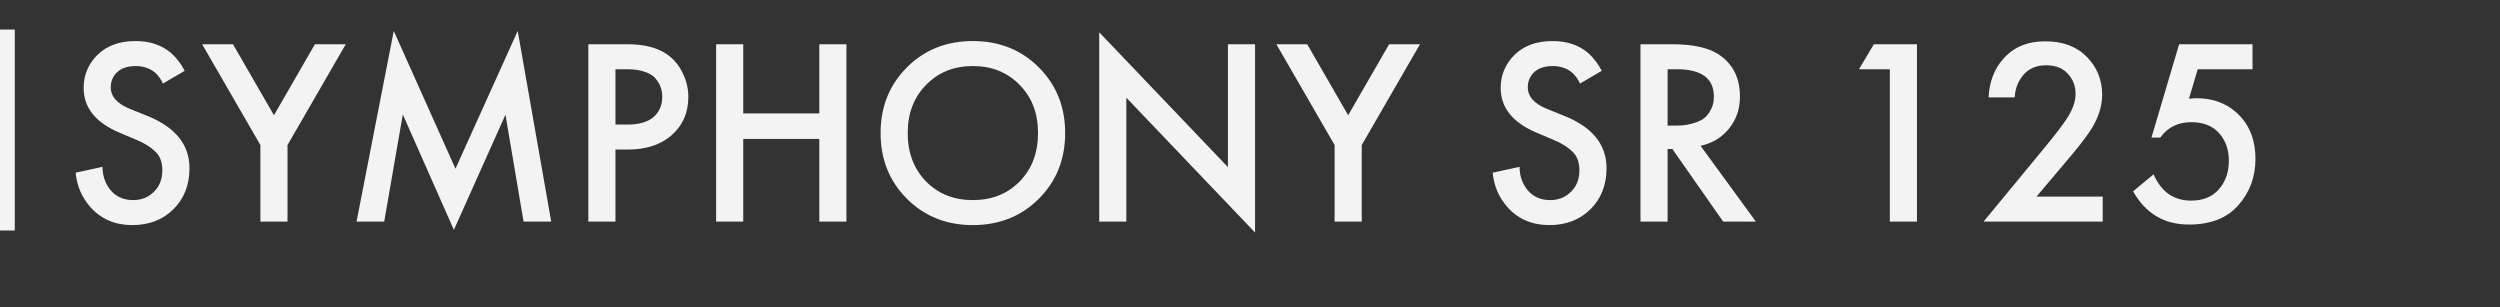 <?xml version="1.0" encoding="UTF-8"?> <svg xmlns="http://www.w3.org/2000/svg" width="846" height="104" viewBox="0 0 846 104" fill="none"><rect x="0" y="0" width="846" height="104" fill="#333333" stroke="none"/> <path d="M62.5 23.97L55.12 28.29C54.52 26.85 53.62 25.59 52.42 24.51C50.62 23.07 48.46 22.35 45.94 22.35C43.24 22.35 41.14 23.04 39.64 24.42C38.2 25.8 37.48 27.51 37.48 29.55C37.48 32.67 39.64 35.1 43.96 36.84L49.99 39.27C59.41 43.11 64.12 48.99 64.12 56.91C64.12 62.61 62.29 67.26 58.63 70.86C55.03 74.4 50.41 76.17 44.77 76.17C38.95 76.17 34.24 74.16 30.64 70.14C27.7 66.84 26.02 62.94 25.6 58.44L34.69 56.46C34.69 59.34 35.53 61.89 37.21 64.11C39.13 66.51 41.74 67.71 45.04 67.71C47.86 67.71 50.2 66.78 52.06 64.92C53.98 63.06 54.94 60.63 54.94 57.63C54.94 54.87 54.13 52.74 52.51 51.24C50.95 49.74 48.88 48.45 46.3 47.37L40.54 44.94C32.38 41.52 28.3 36.45 28.3 29.73C28.3 25.41 29.86 21.69 32.98 18.57C36.16 15.45 40.45 13.89 45.85 13.89C50.71 13.89 54.73 15.24 57.91 17.94C59.77 19.62 61.3 21.63 62.5 23.97ZM88.116 75V49.08L68.406 14.97H78.846L92.706 39L106.566 14.97H117.006L97.296 49.08V75H88.116ZM130.012 75H120.652L133.252 10.47L154.132 57.09L175.192 10.47L186.532 75H177.172L171.052 38.82L153.592 77.79L136.312 38.73L130.012 75ZM199.093 14.97H212.323C217.843 14.97 222.223 16.05 225.463 18.21C227.863 19.83 229.693 21.96 230.953 24.6C232.273 27.18 232.933 29.91 232.933 32.79C232.933 38.19 230.983 42.57 227.083 45.93C223.423 49.05 218.533 50.61 212.413 50.61H208.273V75H199.093V14.97ZM208.273 23.43V42.15H212.413C216.253 42.15 219.163 41.31 221.143 39.63C223.123 37.89 224.113 35.58 224.113 32.7C224.113 31.68 223.963 30.72 223.663 29.82C223.423 28.92 222.913 27.96 222.133 26.94C221.413 25.86 220.213 25.02 218.533 24.42C216.853 23.76 214.783 23.43 212.323 23.43H208.273ZM251.515 14.97V38.37H277.255V14.97H286.435V75H277.255V47.01H251.515V75H242.335V14.97H251.515ZM306.9 22.8C312.84 16.86 320.28 13.89 329.22 13.89C338.16 13.89 345.6 16.86 351.54 22.8C357.48 28.74 360.45 36.15 360.45 45.03C360.45 53.91 357.48 61.32 351.54 67.26C345.6 73.2 338.16 76.17 329.22 76.17C320.28 76.17 312.84 73.2 306.9 67.26C300.96 61.32 297.99 53.91 297.99 45.03C297.99 36.15 300.96 28.74 306.9 22.8ZM313.38 61.41C317.52 65.61 322.8 67.71 329.22 67.71C335.64 67.71 340.92 65.61 345.06 61.41C349.2 57.15 351.27 51.69 351.27 45.03C351.27 38.37 349.2 32.94 345.06 28.74C340.92 24.48 335.64 22.35 329.22 22.35C322.8 22.35 317.52 24.48 313.38 28.74C309.24 32.94 307.17 38.37 307.17 45.03C307.17 51.69 309.24 57.15 313.38 61.41ZM381.153 75H371.973V10.92L415.533 56.55V14.97H424.713V78.69L381.153 33.06V75ZM451.632 75V49.08L431.922 14.97H442.362L456.222 39L470.082 14.97H480.522L460.812 49.08V75H451.632ZM542.031 23.97L534.651 28.29C534.051 26.85 533.151 25.59 531.951 24.51C530.151 23.07 527.991 22.35 525.471 22.35C522.771 22.35 520.671 23.04 519.171 24.42C517.731 25.8 517.011 27.51 517.011 29.55C517.011 32.67 519.171 35.1 523.491 36.84L529.521 39.27C538.941 43.11 543.651 48.99 543.651 56.91C543.651 62.61 541.821 67.26 538.161 70.86C534.561 74.4 529.941 76.17 524.301 76.17C518.481 76.17 513.771 74.16 510.171 70.14C507.231 66.84 505.551 62.94 505.131 58.44L514.221 56.46C514.221 59.34 515.061 61.89 516.741 64.11C518.661 66.51 521.271 67.71 524.571 67.71C527.391 67.71 529.731 66.78 531.591 64.92C533.511 63.06 534.471 60.63 534.471 57.63C534.471 54.87 533.661 52.74 532.041 51.24C530.481 49.74 528.411 48.45 525.831 47.37L520.071 44.94C511.911 41.52 507.831 36.45 507.831 29.73C507.831 25.41 509.391 21.69 512.511 18.57C515.691 15.45 519.981 13.89 525.381 13.89C530.241 13.89 534.261 15.24 537.441 17.94C539.301 19.62 540.831 21.63 542.031 23.97ZM555.138 14.97H565.848C572.928 14.97 578.208 16.14 581.688 18.48C586.428 21.66 588.798 26.37 588.798 32.61C588.798 36.87 587.568 40.5 585.108 43.5C582.708 46.5 579.498 48.45 575.478 49.35L594.197 75H583.128L565.938 50.43H564.318V75H555.138V14.97ZM564.318 23.43V42.51H567.198C567.978 42.51 568.758 42.48 569.538 42.42C570.318 42.36 571.368 42.15 572.688 41.79C574.068 41.43 575.238 40.95 576.198 40.35C577.218 39.69 578.088 38.7 578.808 37.38C579.588 36.06 579.978 34.5 579.978 32.7C579.978 26.52 575.808 23.43 567.468 23.43H564.318ZM639.52 75V23.43H629.08L634.12 14.97H648.7V75H639.52ZM711.552 66.54V75H671.232L692.022 49.8C695.142 46.02 697.542 42.9 699.222 40.44C701.322 37.32 702.372 34.44 702.372 31.8C702.372 29.1 701.502 26.82 699.762 24.96C698.022 23.04 695.562 22.08 692.382 22.08C689.202 22.08 686.682 23.13 684.822 25.23C682.962 27.33 681.942 29.91 681.762 32.97H672.942C673.182 27.69 674.862 23.31 677.982 19.83C681.462 15.93 686.142 13.98 692.022 13.98C698.082 13.98 702.822 15.75 706.242 19.29C709.662 22.83 711.372 27.09 711.372 32.07C711.372 36.21 709.932 40.41 707.052 44.67C705.492 47.01 702.642 50.61 698.502 55.47L689.142 66.54H711.552ZM762.254 14.97V23.43H743.714L740.744 33.42C741.824 33.3 742.664 33.24 743.264 33.24C748.484 33.24 752.864 34.74 756.404 37.74C760.964 41.58 763.244 46.95 763.244 53.85C763.244 59.85 761.324 65.04 757.484 69.42C753.644 73.8 748.064 75.99 740.744 75.99C732.344 75.99 726.044 72.24 721.844 64.74L728.774 58.98C731.354 64.92 735.584 67.89 741.464 67.89C745.484 67.89 748.604 66.63 750.824 64.11C753.104 61.53 754.244 58.29 754.244 54.39C754.244 50.61 753.134 47.49 750.914 45.03C748.694 42.57 745.574 41.34 741.554 41.34C737.054 41.34 733.544 43.08 731.024 46.56H728.054L737.414 14.97H762.254Z" fill="#F3F3F3"></path> <rect y="10" width="5" height="68" fill="#F3F3F3"></rect> </svg> 